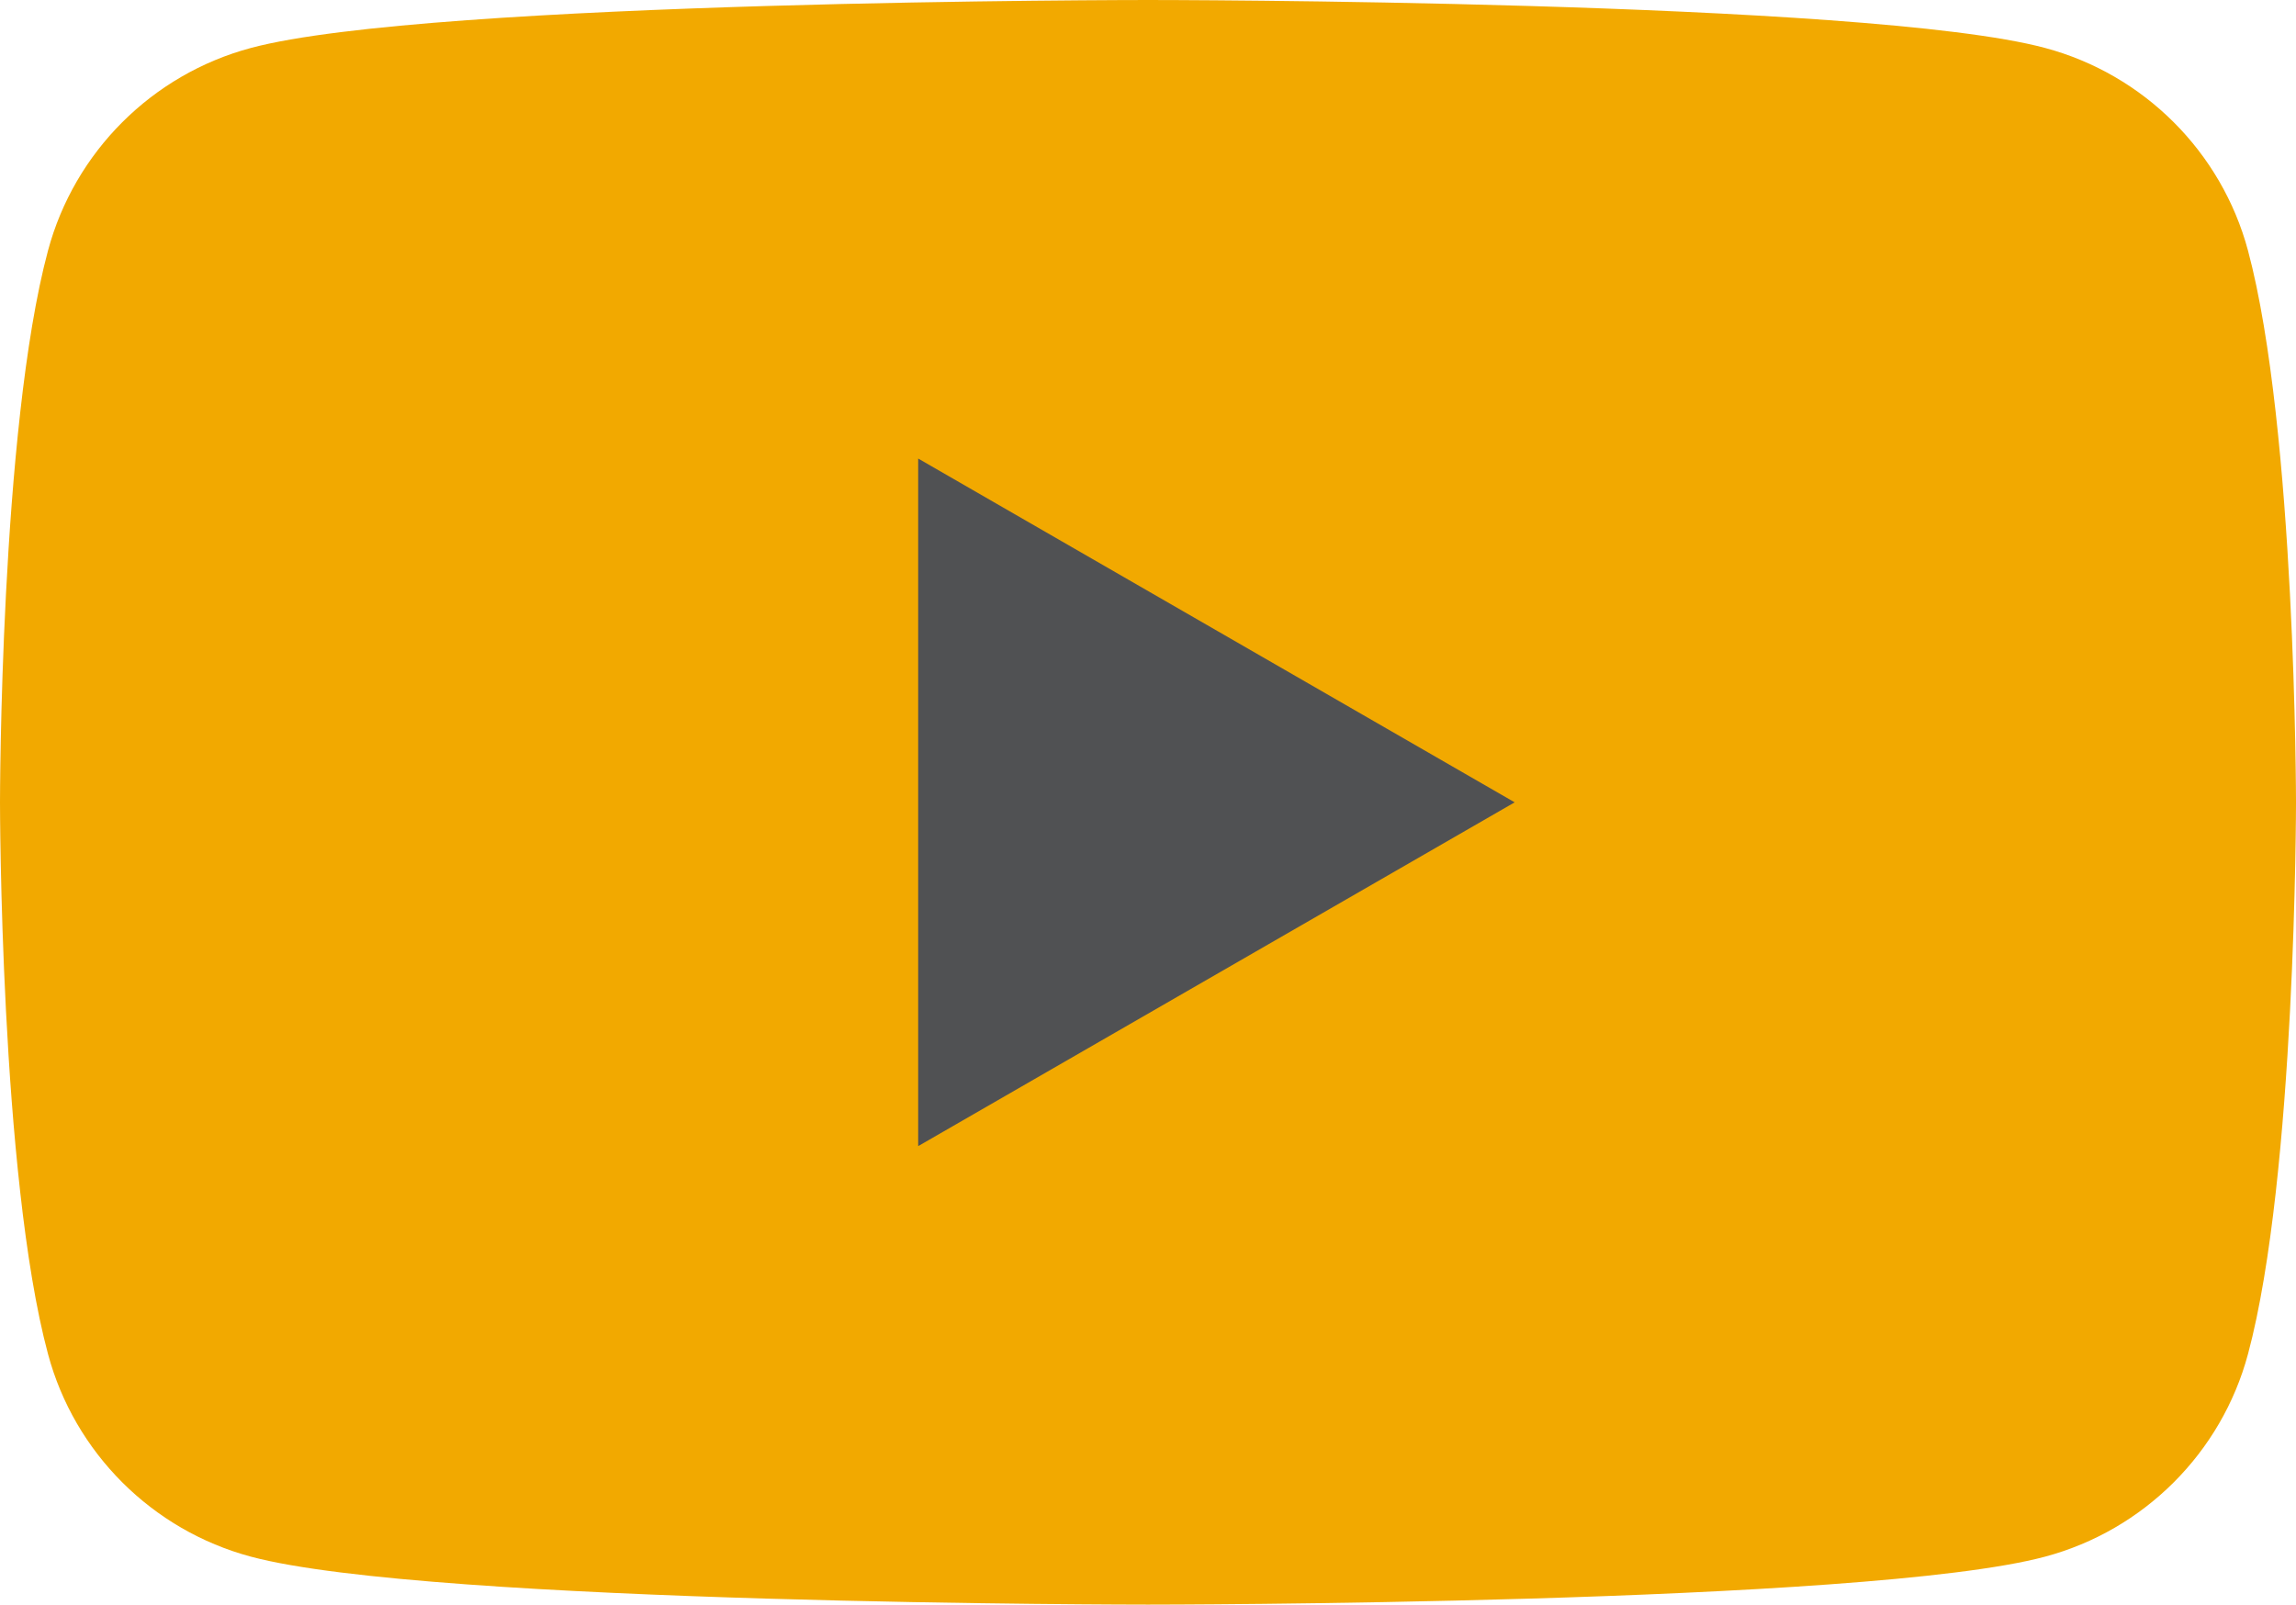 <svg width="309" height="216" viewBox="0 0 309 216" fill="none" xmlns="http://www.w3.org/2000/svg">
<g clip-path="url(#clip0_3_4)">
<g clip-path="url(#clip1_3_4)">
<path d="M302.54 33.731C298.979 20.447 288.524 10.008 275.221 6.452C251.134 1.93119e-06 154.5 0 154.5 0C154.5 0 57.868 1.93119e-06 33.779 6.452C20.476 10.008 10.022 20.447 6.461 33.731C1.93397e-06 57.785 0 108 0 108C0 108 1.93397e-06 158.216 6.461 182.269C10.022 195.553 20.476 205.993 33.779 209.548C57.868 216 154.5 216 154.5 216C154.5 216 251.134 216 275.221 209.548C288.524 205.993 298.979 195.553 302.54 182.269C309.001 158.216 309.001 108 309.001 108C309.001 108 308.975 57.785 302.54 33.731Z" fill="#F2A900"/>
<path d="M123.571 154.282L203.848 108.004L123.571 61.726V154.282Z" fill="#505153"/>
</g>
</g>
<defs>
<clipPath id="clip0_3_4">
<rect width="309" height="216" fill="white"/>
</clipPath>
<clipPath id="clip1_3_4">
<rect width="309" height="216" fill="white"/>
</clipPath>
</defs>
</svg>
